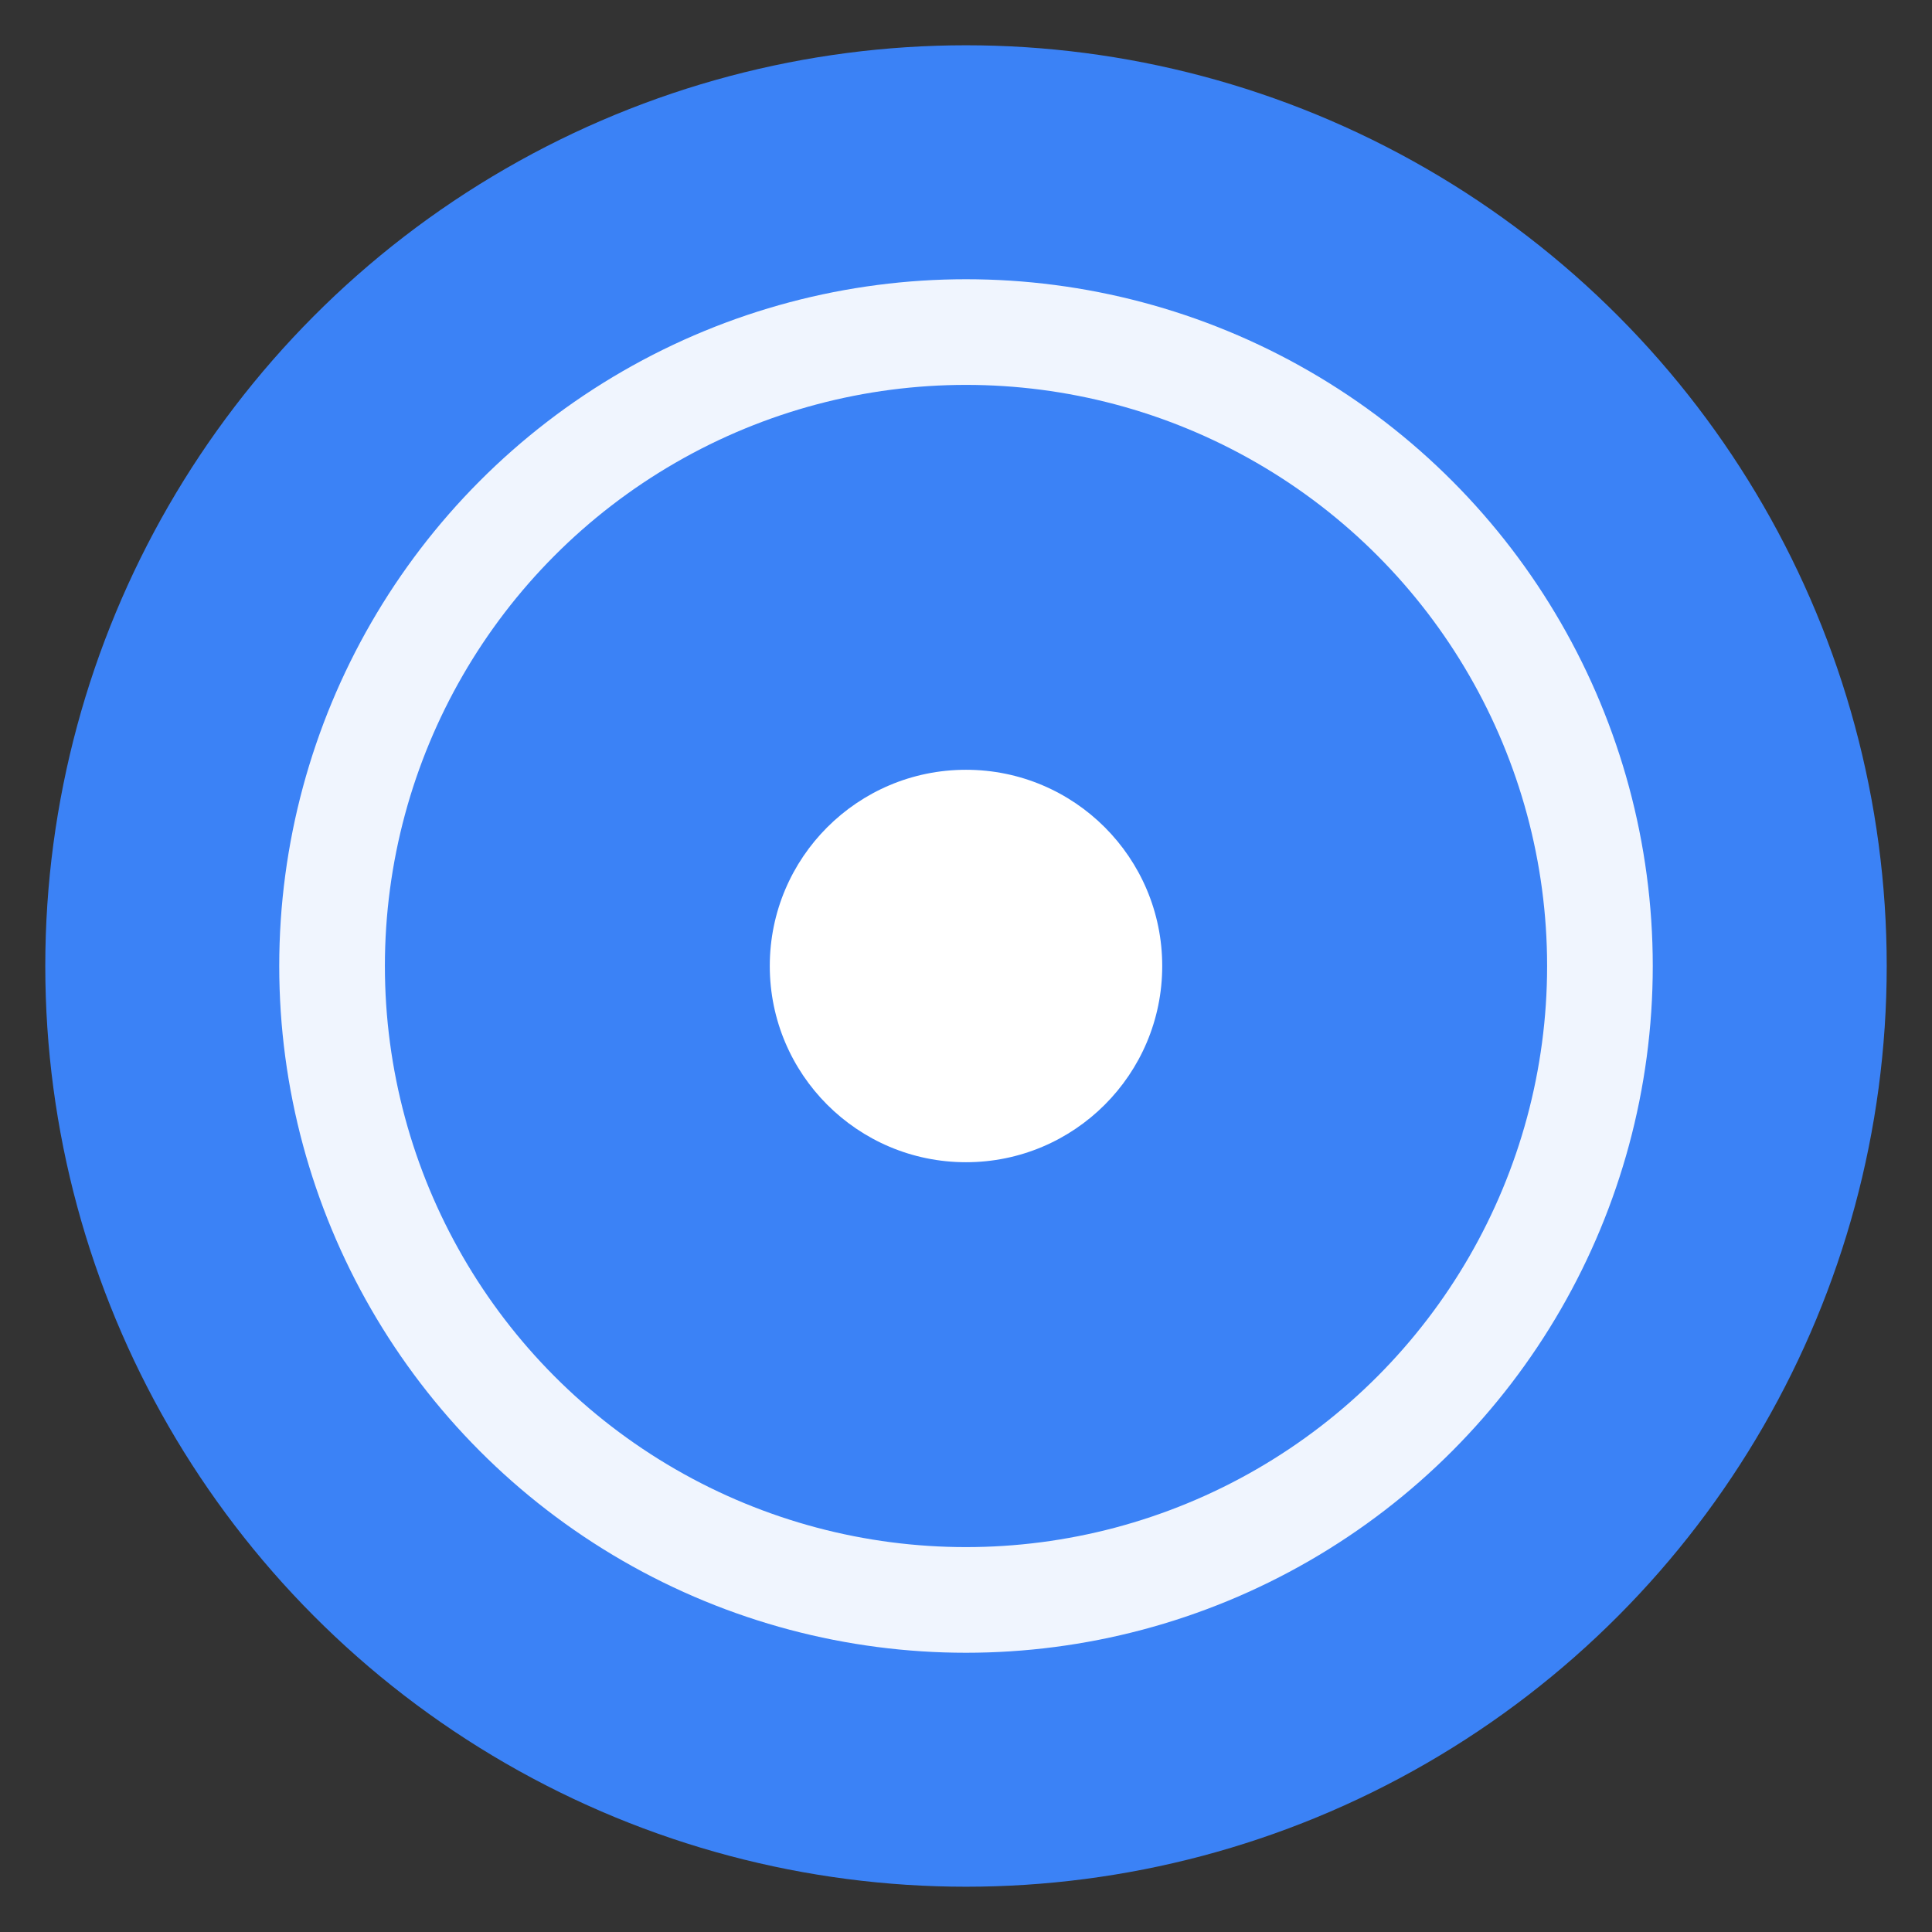 <svg xmlns="http://www.w3.org/2000/svg" viewBox="0 0 256 256"><rect x="0" y="0" width="256" height="256" fill="#333333" stroke="none"/><circle fill="#3b82f6" cx="128" cy="128" r="122"/><circle fill="none" stroke="#fff" stroke-width="14" opacity=".92" cx="128" cy="128" r="84"/><circle fill="#fff" cx="128" cy="128" r="26"/></svg>
